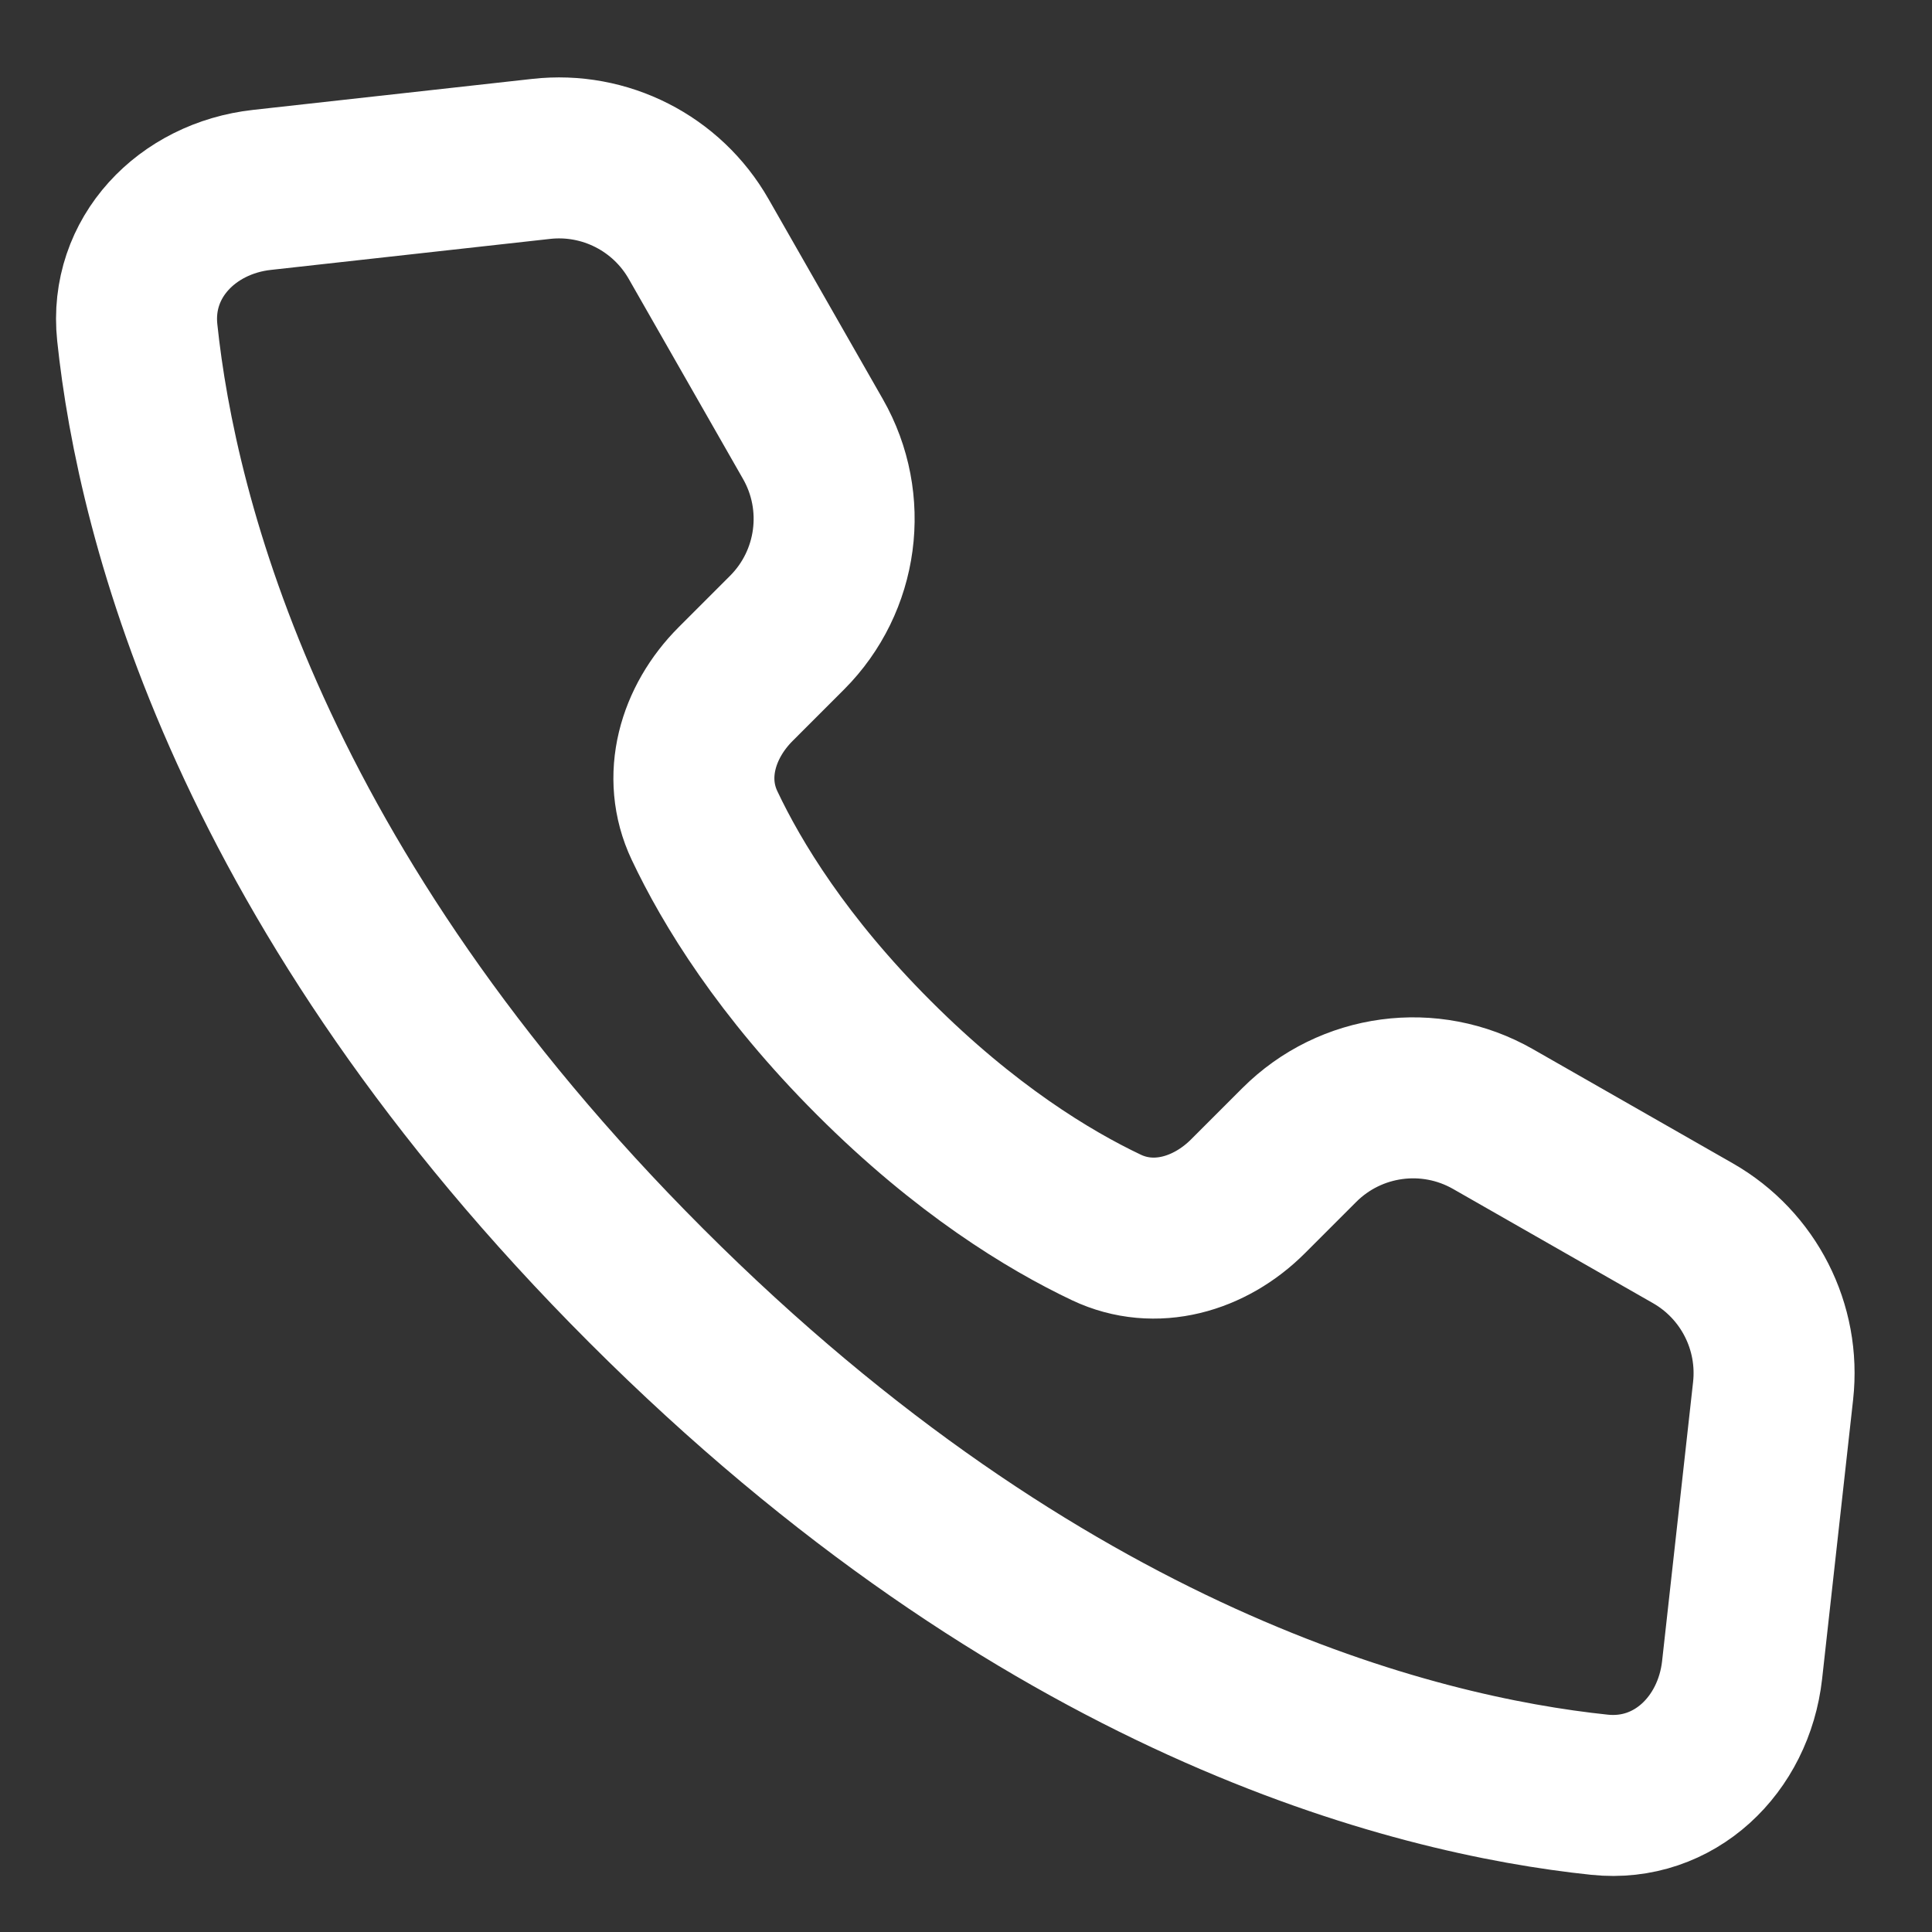<svg width="24" height="24" viewBox="0 0 24 24" fill="none" xmlns="http://www.w3.org/2000/svg">
<rect x="0" y="0" width="24" height="24" fill="#333333" stroke="none"/>
<path d="M22.026 17.278L21.641 20.746C21.537 21.675 20.8 22.392 19.87 22.295C17.544 22.051 12.958 20.901 8.029 15.972C3.1 11.043 1.95 6.456 1.705 4.13C1.607 3.2 2.324 2.462 3.254 2.359L6.722 1.974C7.515 1.885 8.284 2.277 8.679 2.969L10.098 5.453C10.546 6.236 10.414 7.222 9.776 7.86L9.139 8.497C8.666 8.97 8.466 9.651 8.752 10.255C9.091 10.972 9.72 12.007 10.857 13.143C11.993 14.279 13.028 14.908 13.744 15.248C14.348 15.534 15.03 15.334 15.503 14.861L16.14 14.224C16.778 13.586 17.763 13.454 18.546 13.901L21.03 15.32C21.723 15.716 22.114 16.485 22.026 17.278Z" stroke="white" stroke-width="2" stroke-linecap="round" stroke-linejoin="round"/>
</svg>
